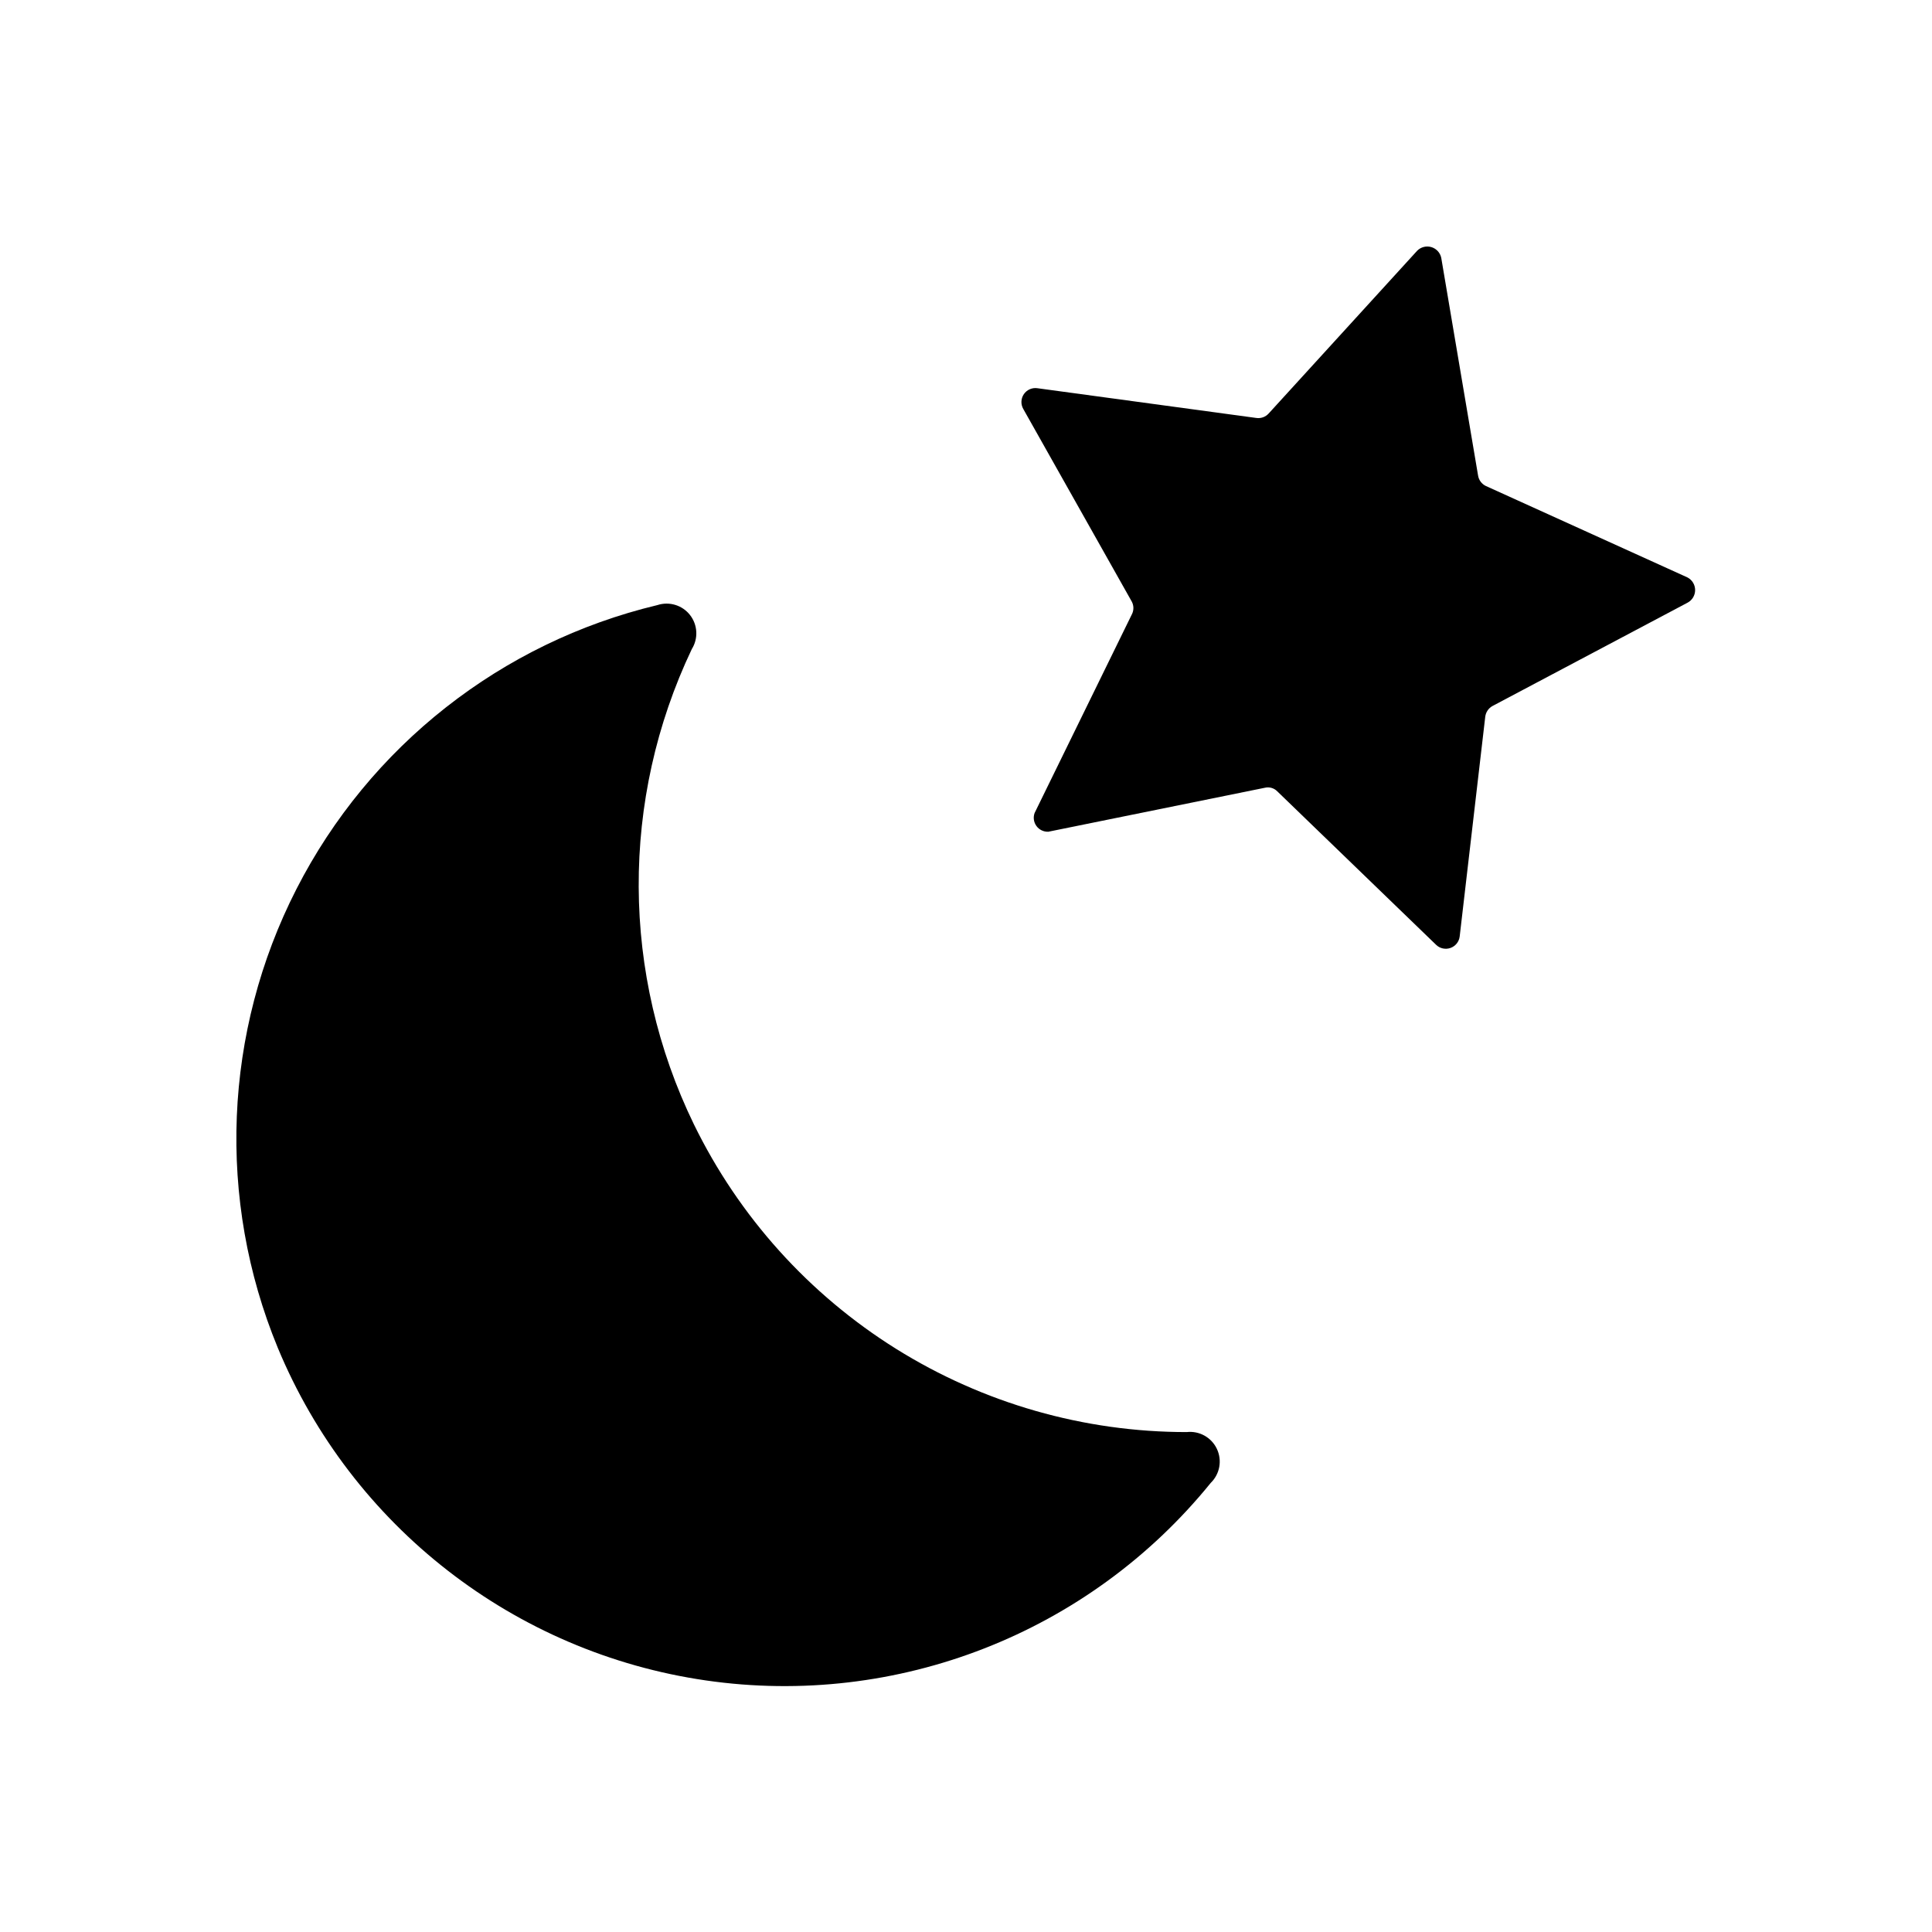 <?xml version="1.0" encoding="UTF-8"?>
<!-- Uploaded to: SVG Repo, www.svgrepo.com, Generator: SVG Repo Mixer Tools -->
<svg fill="#000000" width="800px" height="800px" version="1.1" viewBox="144 144 512 512" xmlns="http://www.w3.org/2000/svg">
 <g>
  <path d="m421.8 364.42 57.387-11.652c1.191-0.293 2.449 0.066 3.305 0.945l42.117 40.699c1.008 0.961 2.473 1.27 3.785 0.805s2.254-1.629 2.434-3.008l6.769-58.176c0.121-1.219 0.824-2.305 1.891-2.914l51.719-27.395c1.242-0.652 2.019-1.941 2.019-3.344 0-1.406-0.777-2.695-2.019-3.348l-53.453-24.246c-1.09-0.527-1.855-1.555-2.047-2.754l-9.762-57.703c-0.285-1.359-1.293-2.449-2.621-2.844-1.332-0.395-2.773-0.027-3.754 0.957l-39.359 43.141v-0.004c-0.832 0.926-2.074 1.371-3.309 1.18l-57.938-7.871c-1.41-0.223-2.82 0.387-3.629 1.562-0.805 1.176-0.863 2.715-0.148 3.949l28.734 51.012c0.586 1.078 0.586 2.383 0 3.461l-25.742 52.586c-0.422 1.16-0.238 2.449 0.488 3.445s1.902 1.562 3.133 1.516z"/>
  <path d="m327.89 441.96c-19.312-39.719-19.516-86.066-0.551-125.95 1.754-2.809 1.562-6.418-0.48-9.027-2.043-2.609-5.504-3.656-8.652-2.625-41.34 9.891-76.285 37.379-95.633 75.227-19.352 37.852-21.164 82.273-4.969 121.57 19.637 47.332 62.738 80.828 113.45 88.176 50.715 7.348 101.55-12.543 133.81-52.355 2.41-2.348 3.062-5.969 1.621-9.008-1.438-3.043-4.652-4.832-7.996-4.453-27.223 0.012-53.902-7.629-76.996-22.047-23.09-14.422-41.664-35.043-53.602-59.508z"/>
 </g>
</svg>